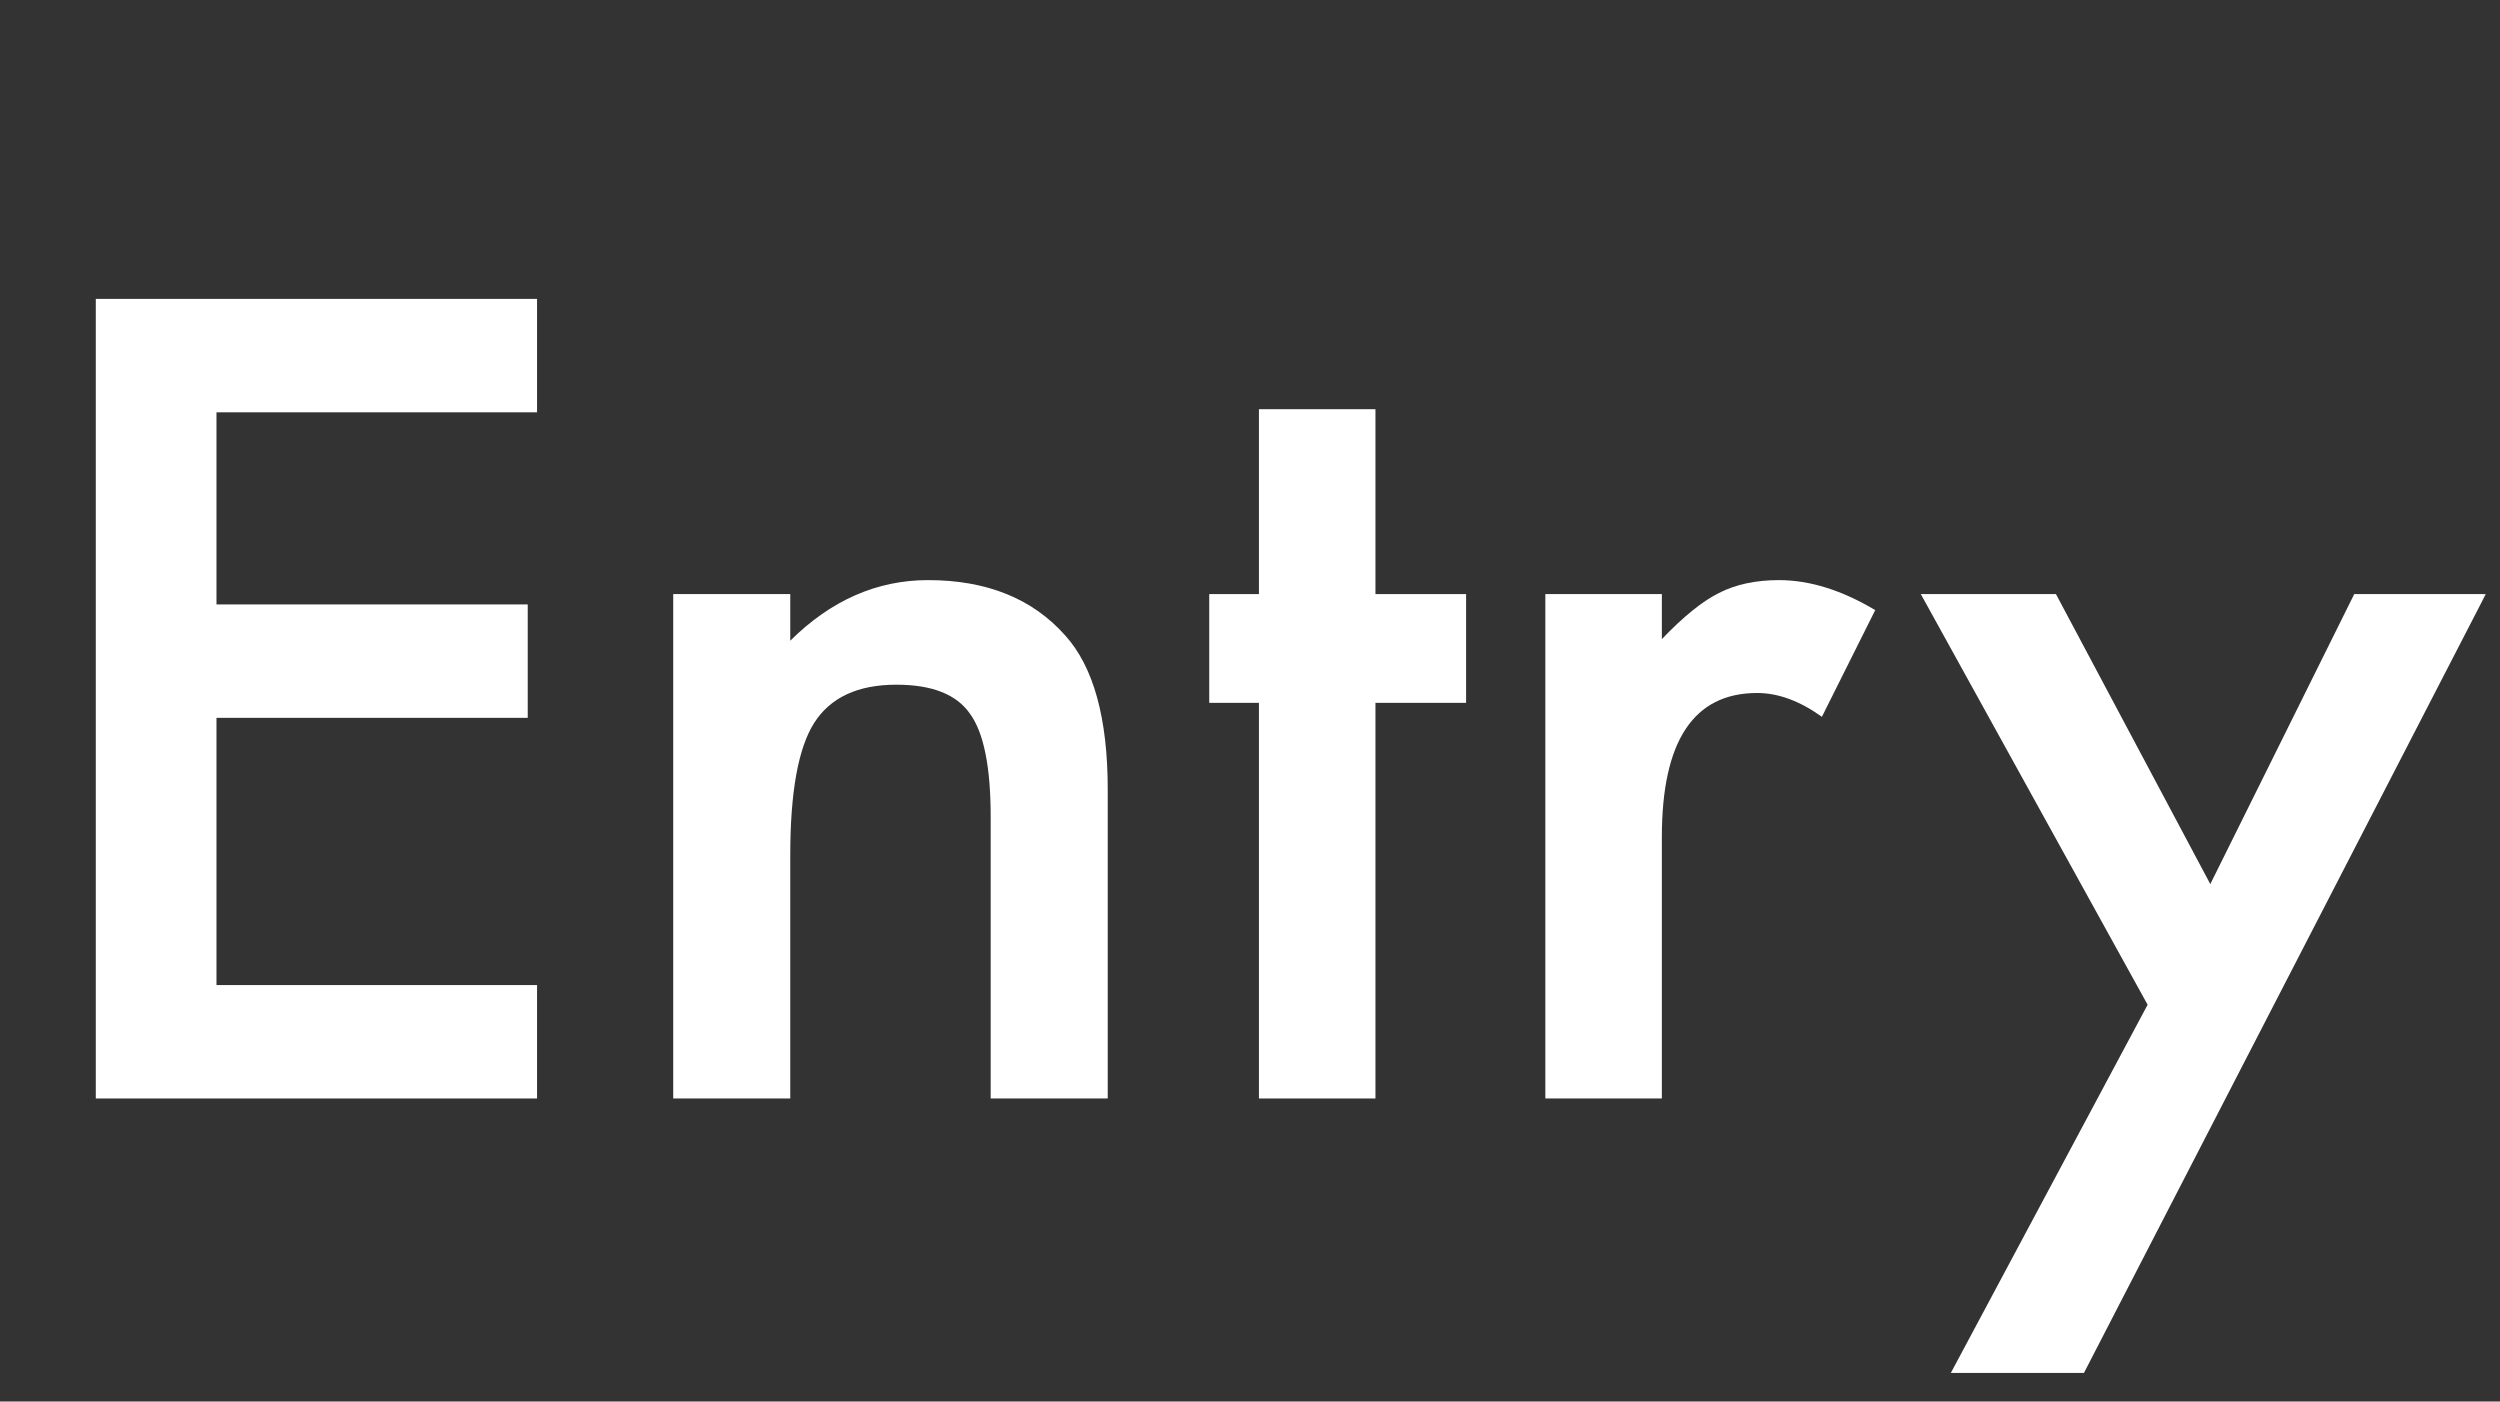 <svg width="66" height="37" viewBox="0 0 66 37" fill="none" xmlns="http://www.w3.org/2000/svg">
<rect x="0" y="0" width="66" height="37" fill="#333333" stroke="none"/>
<mask id="mask0_1124_837" style="mask-type:alpha" maskUnits="userSpaceOnUse" x="0" y="0" width="66" height="37">
<rect width="66" height="37" fill="#FF0000"/>
</mask>
<g mask="url(#mask0_1124_837)">
<path d="M14.178 10.885H5.715V15.957H13.932V18.951H5.715V26.006H14.178V29H2.529V7.891H14.178V10.885Z" fill="#ffffff"/>
<path d="M17.773 15.684H20.863V16.914C21.939 15.848 23.151 15.315 24.5 15.315C26.049 15.315 27.257 15.802 28.123 16.777C28.87 17.607 29.244 18.96 29.244 20.838V29H26.154V21.562C26.154 20.25 25.972 19.343 25.607 18.842C25.252 18.331 24.605 18.076 23.666 18.076C22.645 18.076 21.921 18.413 21.492 19.088C21.073 19.753 20.863 20.915 20.863 22.574V29H17.773V15.684Z" fill="#ffffff"/>
<path d="M36.312 18.555V29H33.236V18.555H31.924V15.684H33.236V10.803H36.312V15.684H38.705V18.555H36.312Z" fill="#ffffff"/>
<path d="M40.797 15.684H43.873V16.873C44.438 16.281 44.94 15.875 45.377 15.656C45.824 15.428 46.352 15.315 46.963 15.315C47.774 15.315 48.622 15.579 49.506 16.107L48.098 18.924C47.514 18.505 46.945 18.295 46.389 18.295C44.712 18.295 43.873 19.562 43.873 22.096V29H40.797V15.684Z" fill="#ffffff"/>
<path d="M56.697 26.525L50.709 15.684H54.277L58.352 23.34L62.152 15.684H65.625L55.016 36.246H51.502L56.697 26.525Z" fill="#ffffff"/>
</g>
</svg>
